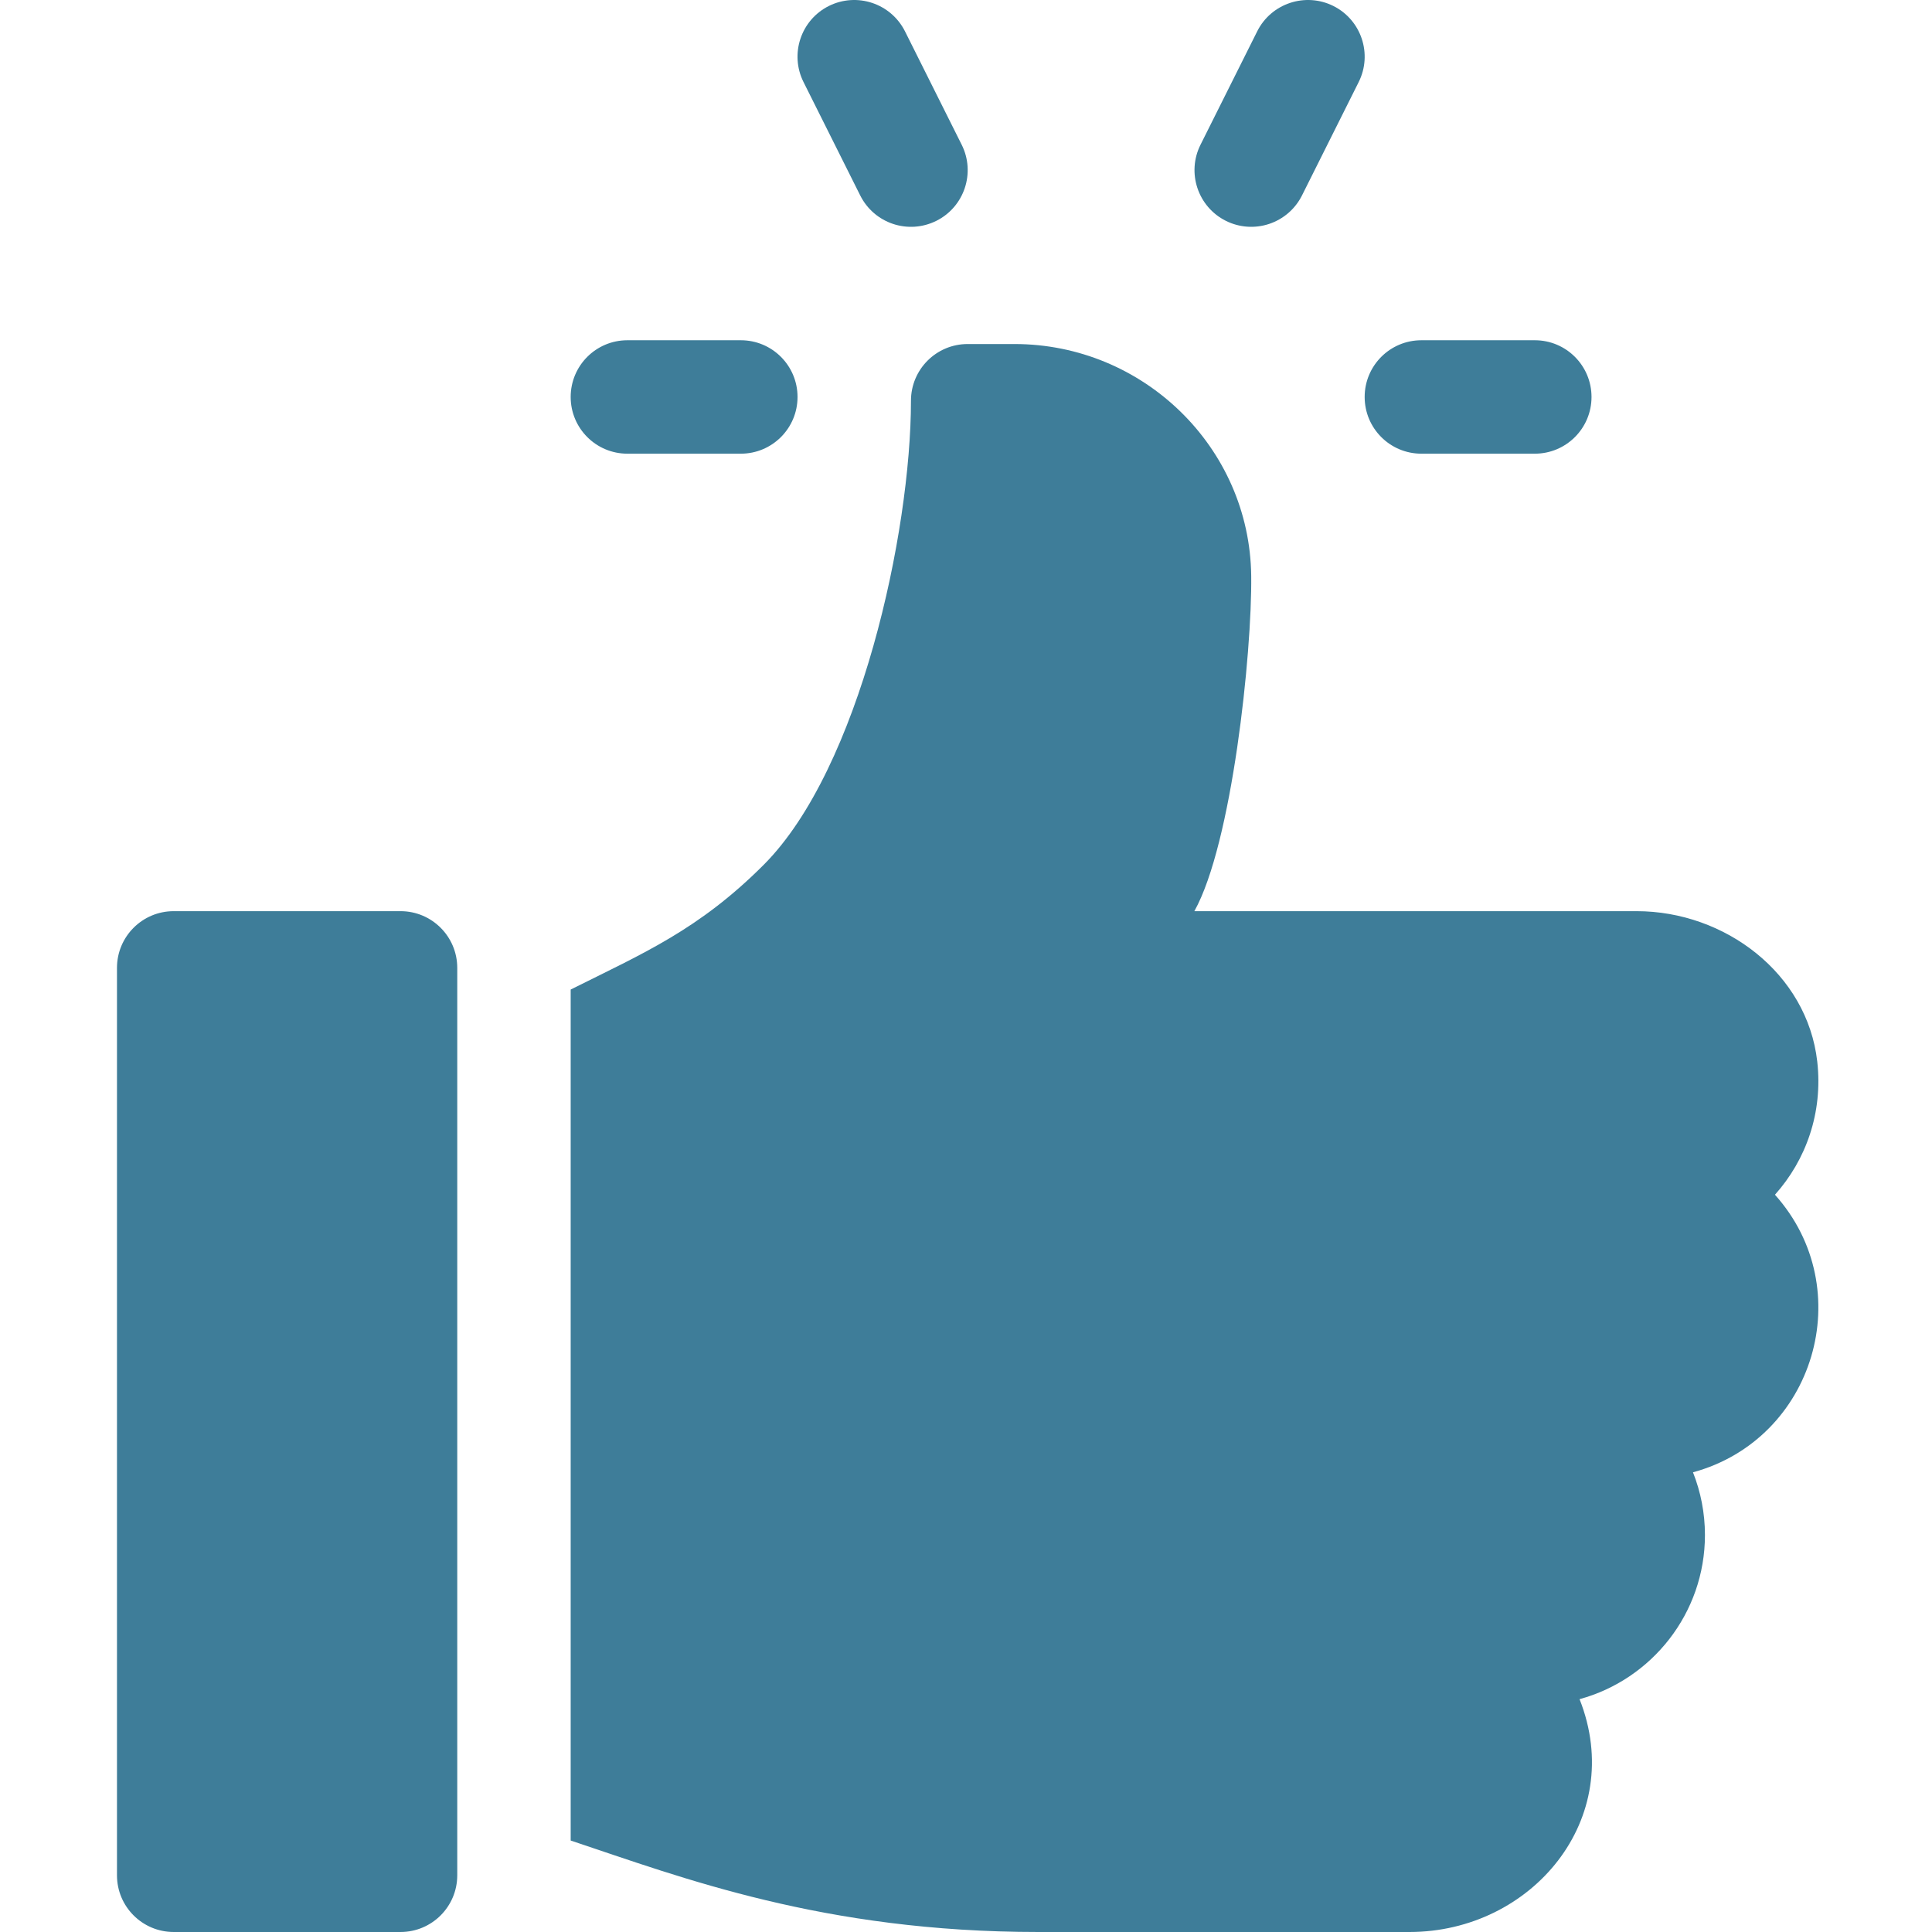 <?xml version="1.0" encoding="UTF-8"?> <svg xmlns="http://www.w3.org/2000/svg" width="512" height="512" viewBox="0 0 512 512" fill="none"><g clip-path="url(#clip0_16_421)"><path d="M406.739 90.17H376.68C368.373 90.17 361.65 96.892 361.65 105.2C361.65 113.507 368.372 120.23 376.68 120.23H406.739C415.046 120.23 421.769 113.508 421.769 105.2C421.768 96.892 415.046 90.17 406.739 90.17ZM254.859 38.359L239.83 8.3C236.088 0.873 227.09 -2.106 219.663 1.578C212.236 5.291 209.227 14.318 212.941 21.745L227.971 51.804C231.679 59.201 240.661 62.24 248.138 58.526C255.563 54.813 258.572 45.786 254.859 38.359ZM353.343 1.578C345.945 -2.106 336.89 0.874 333.176 8.3L318.146 38.359C314.433 45.786 317.442 54.812 324.868 58.526C328.434 60.306 332.561 60.598 336.342 59.337C340.123 58.077 343.25 55.368 345.035 51.804L360.065 21.745C363.778 14.318 360.769 5.291 353.343 1.578ZM196.325 90.17H166.266C157.959 90.17 151.236 96.892 151.236 105.2C151.236 113.507 157.958 120.23 166.266 120.23H196.325C204.632 120.23 211.355 113.508 211.355 105.2C211.355 96.892 204.632 90.17 196.325 90.17ZM106.148 241.468H46.029C37.73 241.468 31 248.197 31 256.497V496.969C31 505.269 37.728 511.999 46.029 511.999H106.147C114.447 511.999 121.177 505.27 121.177 496.969V256.497C121.177 248.197 114.449 241.468 106.148 241.468ZM481.588 281.307C478.937 257.993 457.158 241.468 433.693 241.468H316.518C326.476 223.637 331.821 173.204 331.584 152.602C331.191 118.5 302.95 91.172 268.847 91.172H256.445C248.138 91.172 241.415 97.894 241.415 106.202C241.415 140.957 227.882 203.689 202.359 229.213C185.18 246.392 170.494 252.617 151.237 262.24V487.758C180.72 497.585 218.154 512 275.211 512H373.527C405.922 512 431.152 481.997 418.599 450.297C437.724 445.087 451.828 427.547 451.828 406.793C451.828 400.936 450.698 395.33 448.658 390.178C480.887 381.397 492.75 341.602 470.381 316.615C478.599 307.434 483.131 294.876 481.588 281.307Z" fill="#3E7D99"></path></g><defs><clipPath id="clip0_16_421"><rect width="512" height="512" fill="white"></rect></clipPath></defs></svg> 